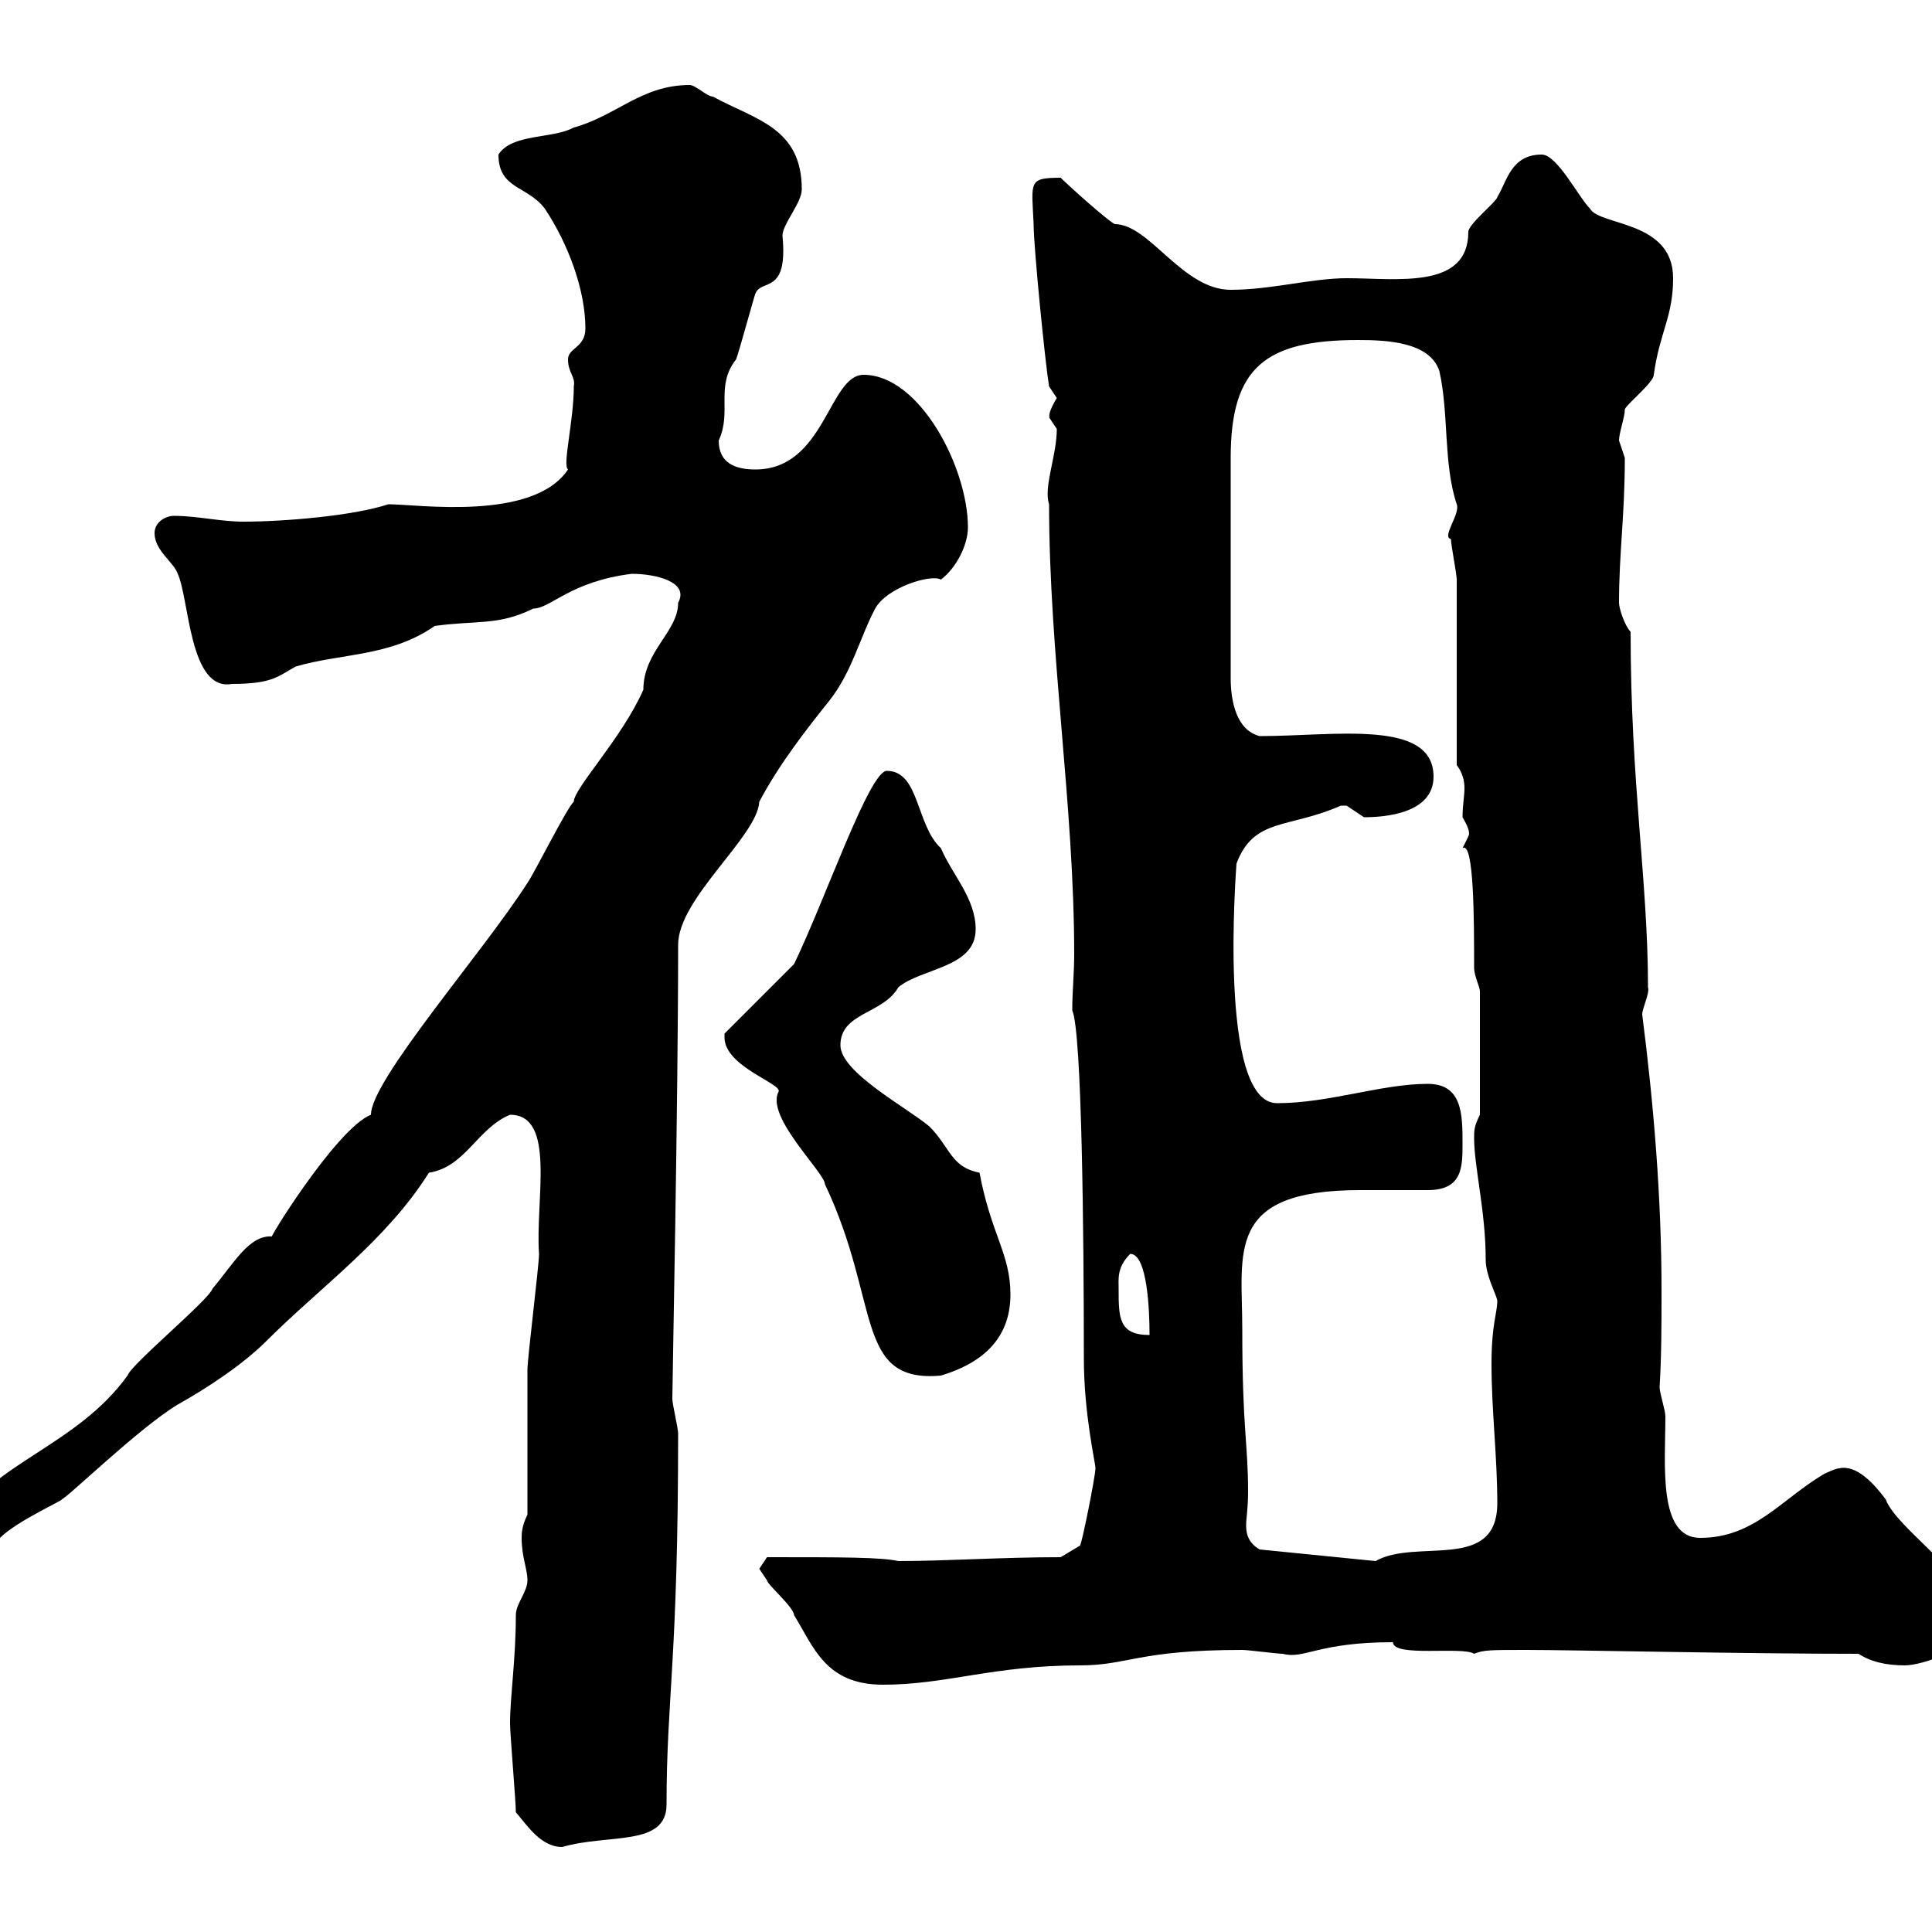 <svg xmlns="http://www.w3.org/2000/svg" xmlns:xlink="http://www.w3.org/1999/xlink" width="300" height="300"><path d="M80.10 281.40C81.90 283.50 84 286.80 87.30 286.80C94.50 284.70 103.50 286.80 103.50 280.20C103.50 263.70 105.30 257.70 105.30 222.60C105.30 221.70 104.40 218.10 104.40 217.20C104.40 214.80 105.30 171.60 105.30 146.70C105.30 139.50 117.60 129.90 117.90 124.50C120.90 118.80 125.10 113.40 128.70 108.90C132.30 104.40 133.50 99 135.90 94.50C137.70 91.20 144.60 89.10 146.10 90C148.50 88.20 150.30 84.60 150.30 81.90C150.30 72.60 142.80 58.20 134.10 58.20C128.70 58.20 128.10 72.90 117.30 72.90C114.30 72.90 111.60 72 111.60 68.40C113.70 63.90 111 60 114.30 55.80C114.60 55.20 117.30 45.30 117.30 45.60C118.20 43.20 122.40 45.90 121.50 36.60C121.50 34.80 124.50 31.50 124.50 29.40C124.50 19.80 117.30 18.60 110.70 15C109.80 15 108 13.20 107.10 13.20C99.60 13.20 95.70 18 89.10 19.80C85.80 21.60 79.50 20.70 77.40 24C77.40 29.40 81.90 28.80 84.60 32.40C88.20 37.80 90.90 45 90.90 51C90.90 54 88.20 54 88.20 55.80C88.20 57.90 89.40 58.50 89.10 60C89.10 65.40 87.30 72.30 88.20 72.90C82.80 81 64.80 78.30 60.30 78.30C54.90 80.10 44.10 81 37.80 81C34.20 81 30.60 80.10 27 80.10C25.80 80.10 24 81 24 82.80C24 85.50 27 87.30 27.60 89.10C29.40 93 29.40 107.40 36 106.20C42.30 106.20 43.20 105 45.90 103.50C53.10 101.40 60.60 102 67.50 97.20C73.80 96.30 77.40 97.20 82.80 94.50C85.50 94.50 88.50 90.30 98.10 89.10C101.70 89.10 107.10 90.30 105.30 93.60C105.30 98.10 99.90 101.10 99.90 107.10C96.60 114.60 89.10 122.40 89.10 124.50C88.20 125.10 82.80 135.90 81.90 137.10C75 147.90 57.60 167.70 57.60 173.10C52.20 175.20 40.80 193.80 42.30 192C38.70 191.70 36.30 196.20 33 200.10C32.40 201.90 20.40 211.80 19.80 213.60C12 224.40-0.90 227.10-6.60 236.40C-6.60 238.80-3 238.80-1.80 238.80C-1.80 238.80 0 238.80 0 238.80C2.70 236.10 10.20 232.80 9.60 232.80C10.20 232.80 21.60 221.70 27.60 218.10C32.40 215.40 37.80 211.80 41.40 208.20C49.80 199.80 60 192.60 66.60 182.10C72.30 181.20 74.10 175.20 79.20 173.10C86.40 173.10 83.10 186.30 83.70 194.70C83.70 196.50 81.90 210.90 81.90 212.70C81.90 216.30 81.90 231.60 81.90 235.20C81 237 81 238.20 81 238.80C81 241.80 81.90 243.60 81.90 245.40C81.90 247.20 80.10 249 80.10 250.80C80.10 257.70 79.20 263.40 79.20 267.60C79.20 269.40 80.10 279.60 80.10 281.40ZM117.90 243.60C117.90 243.60 119.10 245.40 119.10 245.40C119.10 246 123.30 249.60 123.30 250.80C126.30 255.60 128.10 261.60 137.10 261.60C147 261.60 154.20 258.60 167.70 258.60C175.20 258.60 176.70 256.20 192.90 256.20C193.80 256.20 198.30 256.80 199.20 256.80C202.50 257.70 204.60 255 216.30 255C216.30 257.40 227.10 255.60 228.90 256.80C230.40 256.20 231.30 256.20 237 256.20C244.20 256.20 270.30 256.80 288.60 256.80C290.40 258 292.80 258.60 295.80 258.60C298.20 258.60 306.60 256.20 306.60 251.40C306.60 244.80 294.60 237.60 292.80 232.80C291 230.40 288.30 227.40 285.60 228C285 228 283.20 228.90 283.20 228.90C276.60 232.80 272.40 238.80 264 238.80C257.40 238.80 258.60 227.40 258.60 219.90C258.60 219 257.70 216.30 257.70 215.40C258 210.60 258 205.50 258 200.40C258 186 256.80 171.60 255 157.50C255 156.60 256.20 154.20 255.90 153.30C255.90 136.80 253.20 121.80 253.20 98.10C252.30 97.20 251.40 94.50 251.40 93.60C251.40 85.80 252.30 80.10 252.30 71.10C252.30 71.10 251.40 68.40 251.40 68.40C251.40 67.20 252.30 64.80 252.30 63.60C252.30 63 256.80 59.40 256.80 58.20C257.70 51.60 259.80 49.20 259.80 43.20C259.80 34.20 248.40 35.10 246.90 32.40C245.10 30.60 241.80 24 239.40 24C234.60 24 234 28.20 232.50 30.60C232.50 31.20 228 34.80 228 36C228 45 216.90 43.20 209.10 43.20C203.70 43.20 197.40 45 191.10 45C183.60 45 178.50 34.80 173.10 34.80C171.90 34.20 165.90 28.80 164.70 27.60C159.60 27.60 160.20 28.20 160.50 34.80C160.50 38.40 162.30 56.40 162.90 60C162.90 60 164.10 61.80 164.10 61.80C162.30 64.80 163.20 64.80 162.90 64.80C162.90 64.80 164.10 66.60 164.10 66.60C164.10 70.80 162 75.60 162.90 78.30C162.90 101.70 166.80 125.10 166.80 148.20C166.80 151.20 166.50 153.90 166.50 156.90C168 160.20 168.30 192 168.30 210.90C168.30 219.60 170.10 227.10 170.10 228C170.10 229.20 168 239.70 167.70 240L164.70 241.80C155.40 241.80 147 242.40 139.50 242.40C136.80 241.80 130.80 241.80 119.10 241.80C119.10 241.80 117.90 243.60 117.90 243.60ZM192.90 206.40C192.90 194.40 190.20 184.80 211.20 184.80C214.80 184.80 218.40 184.80 221.70 184.80C227.10 184.80 227.10 181.20 227.10 177.60C227.10 173.10 227.10 168.30 221.70 168.30C214.50 168.30 206.40 171.30 198.30 171.30C189 171.30 192 134.40 192 134.10C194.70 126.90 200.10 128.70 208.20 125.10C208.20 125.10 208.20 125.10 209.10 125.10C209.10 125.10 211.80 126.90 211.80 126.90C215.10 126.90 222.60 126.30 222.60 120.60C222.60 111.60 207.30 114.30 195.60 114.30C192 113.40 191.10 108.90 191.10 105.30L191.10 71.10C191.10 57 196.50 52.80 210.90 52.80C215.40 52.80 222 53.10 223.50 57.60C225 64.20 224.10 72 226.20 78.30C226.80 79.80 223.80 83.40 225.30 83.70C225.30 84.60 226.20 89.10 226.20 90C226.20 94.50 226.20 114.30 226.20 118.80C227.10 120 227.40 121.20 227.40 122.40C227.40 123.60 227.10 125.10 227.10 126.90C228.90 129.90 227.70 129.90 228 129.90C228 129.90 227.10 131.70 227.10 131.70C228.90 130.50 228.90 143.10 228.90 150.30C228.90 151.50 229.80 153.30 229.80 153.90L229.80 173.10C228.90 174.90 228.90 175.50 228.90 176.70C228.90 181.20 230.70 188.10 230.70 195.60C230.70 198 232.20 200.70 232.50 201.90C232.50 204 231.60 205.50 231.60 211.80C231.60 219 232.50 226.20 232.50 233.40C232.50 244.20 219.90 238.80 213.60 242.40L195.60 240.60C193.50 239.40 193.50 237.60 193.50 236.70C193.50 235.80 193.80 234.30 193.80 231.60C193.80 224.10 192.90 222 192.90 206.40ZM112.50 161.10C112.50 165.60 121.50 168.30 120.90 169.50C118.80 173.40 128.10 182.10 128.10 183.90C136.80 202.20 132.60 214.80 146.10 213.60C152.10 211.80 156.90 208.20 156.90 201C156.90 194.70 153.90 191.70 152.10 182.10C147.60 181.20 147.60 178.20 144.30 174.90C140.70 171.90 130.50 166.50 130.50 162.30C130.50 157.20 137.10 157.50 139.50 153.30C143.10 150.30 151.50 150.30 151.50 144.30C151.50 139.50 147.90 135.90 146.10 131.70C142.20 128.10 142.80 119.70 137.70 119.70C135 119.70 128.10 139.80 123.30 149.70L112.50 160.50C112.50 160.50 112.50 161.10 112.50 161.10ZM173.70 200.10C173.70 198.60 173.40 196.80 175.50 194.70C178.20 194.70 178.50 203.70 178.50 207.30C173.70 207.30 173.70 204.60 173.70 200.10Z"/></svg>